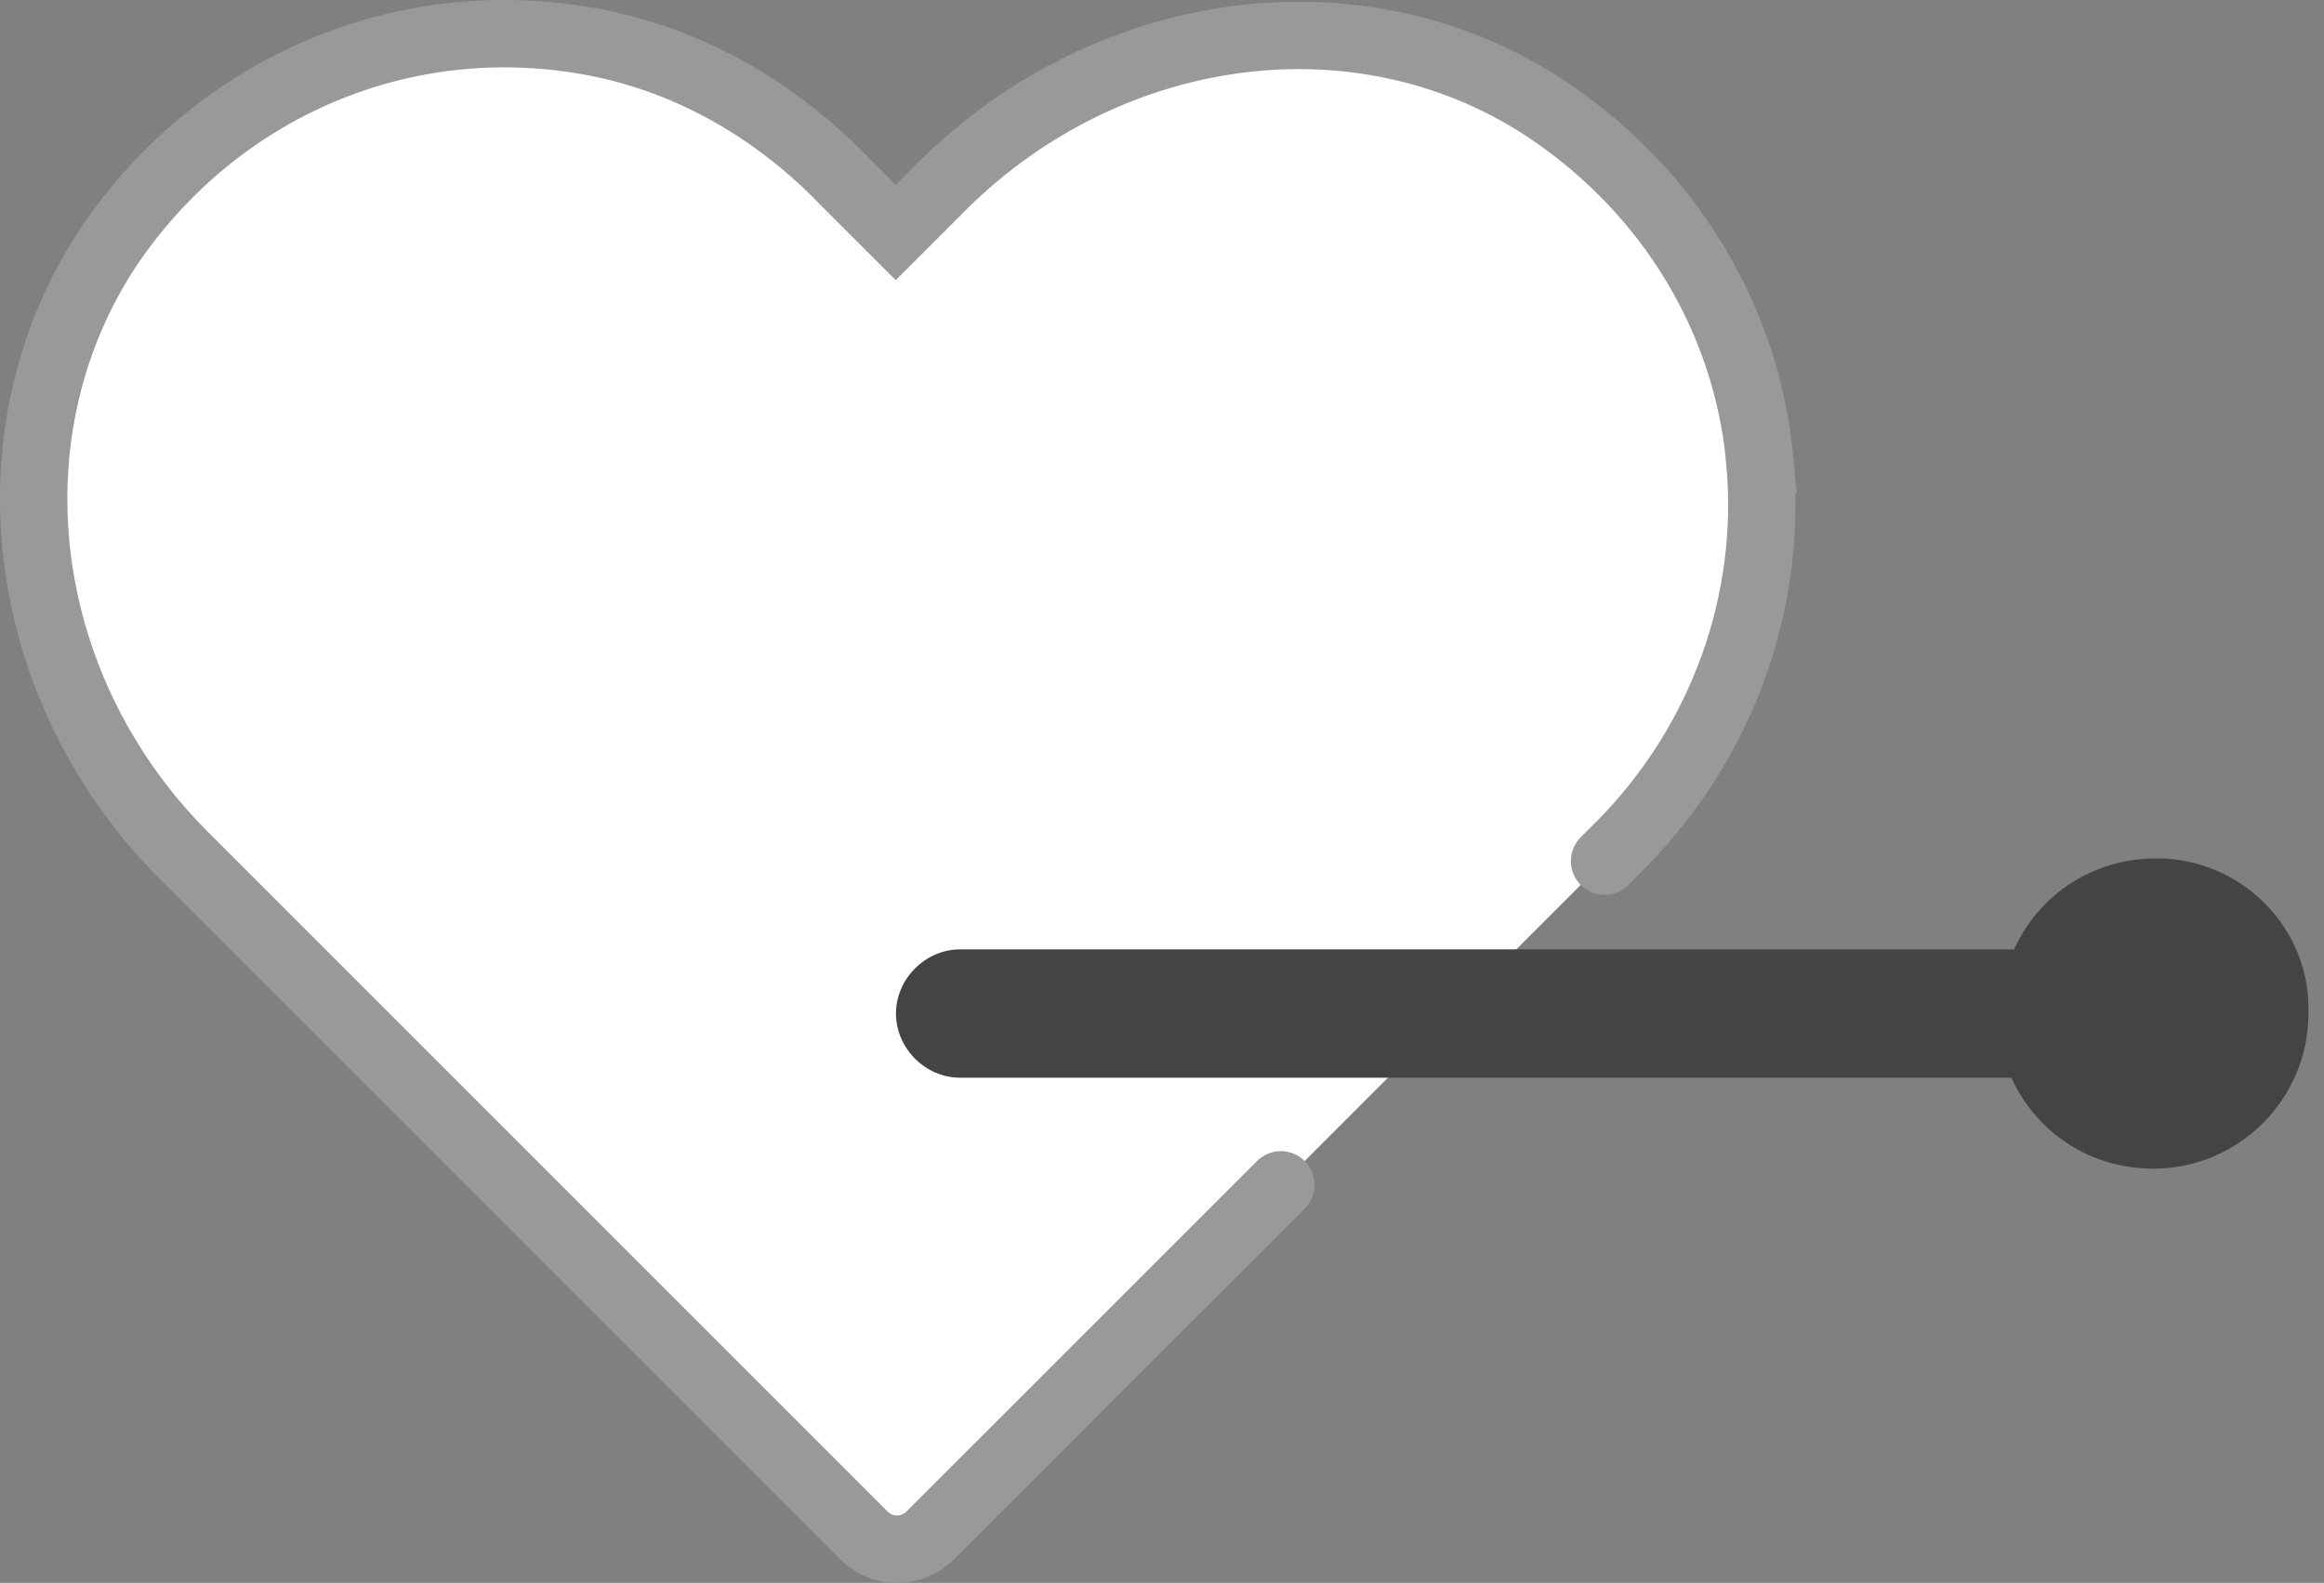 <?xml version="1.0" encoding="UTF-8"?> <svg xmlns="http://www.w3.org/2000/svg" width="69" height="47" viewBox="0 0 69 47" fill="none"><rect x="0" y="0" width="69" height="47" fill="#808080" stroke="none"/><path d="M46.053 3.33C49.549 5.712 51.851 9.444 52.248 13.654H52.246C52.643 17.864 51.133 21.995 48.195 25.012L47.639 25.568L38.03 35.18L27.626 45.583C27.07 46.139 26.197 46.139 25.641 45.583L5.388 25.33C0.463 20.326 -0.41 12.781 3.244 7.302C6.42 2.616 11.98 0.154 17.699 1.264C20.558 1.82 23.101 3.33 25.085 5.395L26.594 6.903L28.023 5.474C33.028 0.551 40.572 -0.404 46.053 3.33Z" fill="white"></path><path d="M38.03 35.18L27.626 45.583C27.07 46.139 26.197 46.139 25.641 45.583L5.388 25.33C0.463 20.326 -0.41 12.781 3.244 7.302C6.42 2.616 11.98 0.154 17.699 1.264C20.558 1.82 23.101 3.33 25.085 5.395L26.594 6.903L28.023 5.474C33.028 0.551 40.572 -0.404 46.053 3.33C49.549 5.712 51.851 9.444 52.248 13.654H52.246C52.643 17.864 51.133 21.995 48.195 25.012L47.639 25.568" stroke="#999999" stroke-width="2" stroke-linecap="round"></path><path d="M64.009 25.489C62.103 25.489 60.514 26.601 59.799 28.189C49.892 28.189 39.984 28.189 28.507 28.189C27.475 28.189 26.602 29.062 26.602 30.095C26.602 31.127 27.475 32 28.507 32C41.34 32 41.128 32 54.08 32H59.719C60.434 33.588 62.022 34.7 63.93 34.7C66.471 34.7 68.537 32.635 68.537 30.093C68.616 27.552 66.552 25.485 64.009 25.485V25.489Z" fill="#444444"></path></svg> 